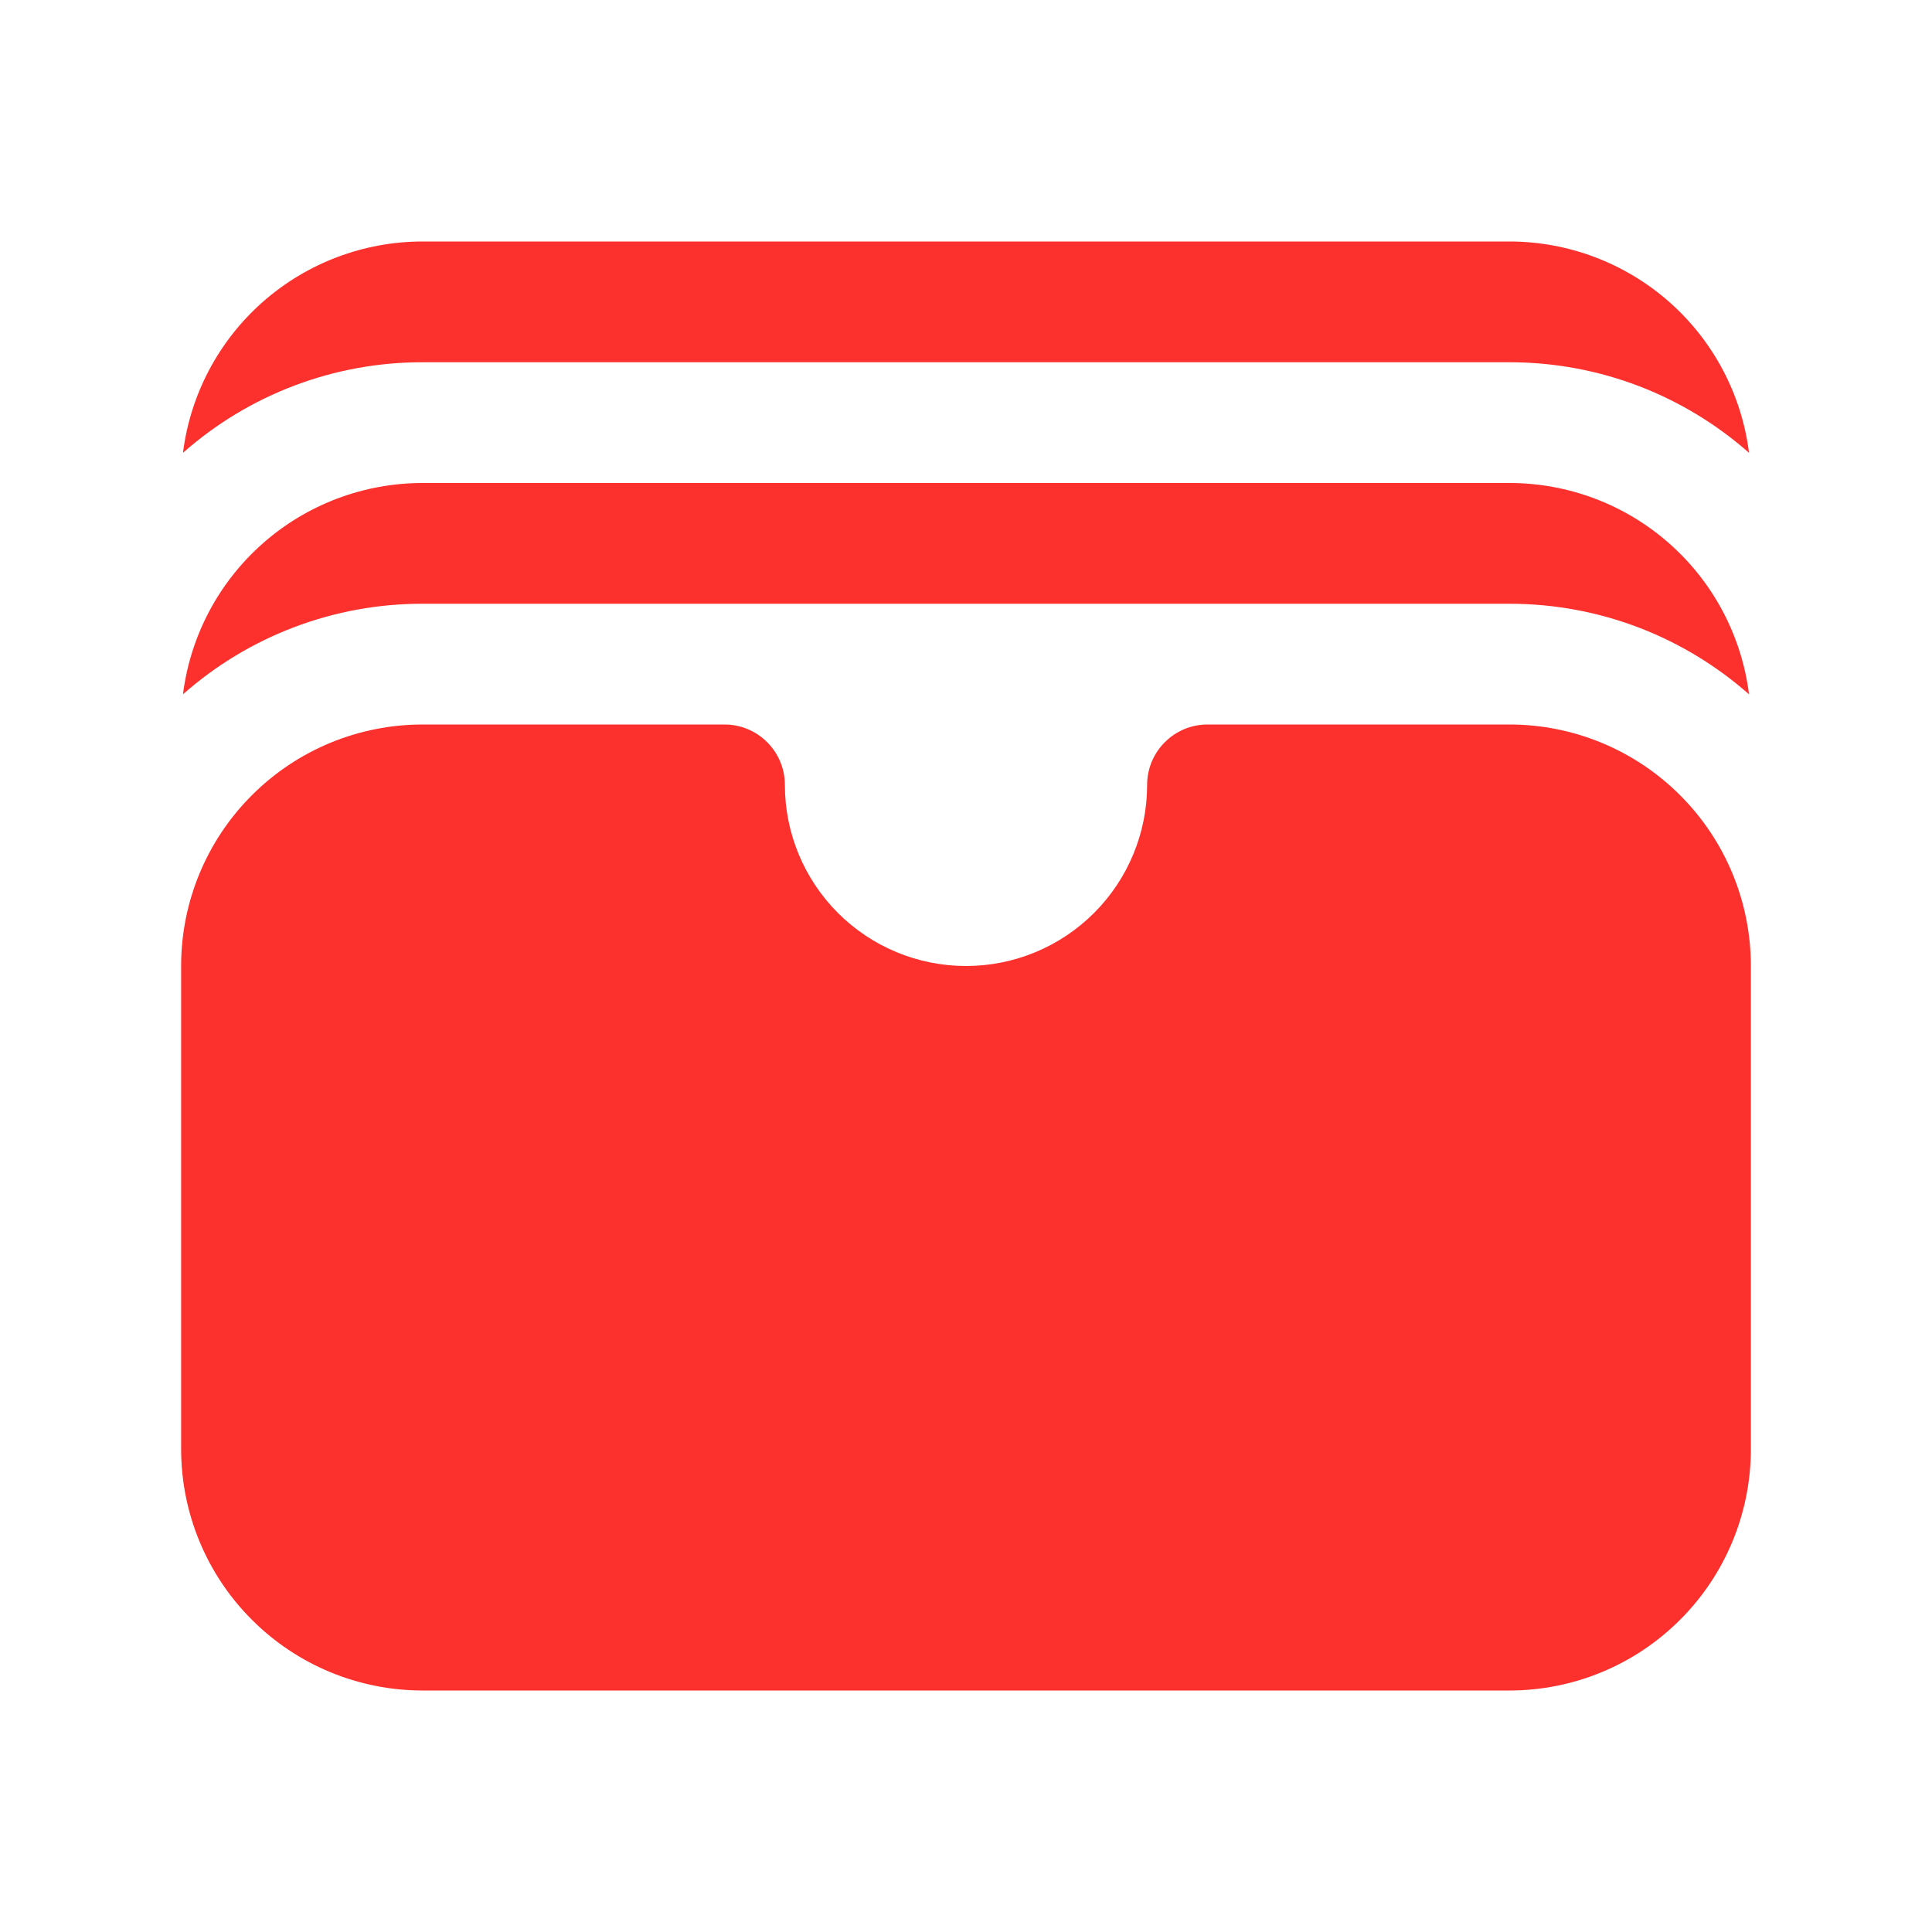 <svg width="24" height="24" viewBox="0 0 24 24" fill="none" xmlns="http://www.w3.org/2000/svg">
<path d="M2.273 5.625C3.094 4.899 4.153 4.498 5.25 4.5H18.75C19.891 4.5 20.933 4.925 21.727 5.625C21.636 4.9 21.283 4.233 20.735 3.75C20.186 3.267 19.481 3 18.75 3H5.25C4.519 3 3.813 3.267 3.265 3.75C2.717 4.233 2.364 4.9 2.273 5.625ZM2.273 8.625C3.094 7.899 4.153 7.498 5.25 7.5H18.75C19.891 7.5 20.933 7.925 21.727 8.625C21.636 7.9 21.283 7.233 20.735 6.75C20.186 6.266 19.481 6 18.75 6H5.25C4.519 6 3.813 6.266 3.265 6.75C2.717 7.233 2.364 7.9 2.273 8.625ZM5.25 9C4.454 9 3.691 9.316 3.129 9.879C2.566 10.441 2.25 11.204 2.25 12V18C2.25 18.796 2.566 19.559 3.129 20.121C3.691 20.684 4.454 21 5.25 21H18.75C19.546 21 20.309 20.684 20.871 20.121C21.434 19.559 21.75 18.796 21.75 18V12C21.75 11.204 21.434 10.441 20.871 9.879C20.309 9.316 19.546 9 18.75 9H15C14.801 9 14.61 9.079 14.47 9.22C14.329 9.36 14.25 9.551 14.25 9.75C14.25 10.347 14.013 10.919 13.591 11.341C13.169 11.763 12.597 12 12 12C11.403 12 10.831 11.763 10.409 11.341C9.987 10.919 9.75 10.347 9.75 9.75C9.75 9.551 9.671 9.36 9.53 9.22C9.39 9.079 9.199 9 9 9H5.25Z" fill="#FC302C"/>
</svg>
